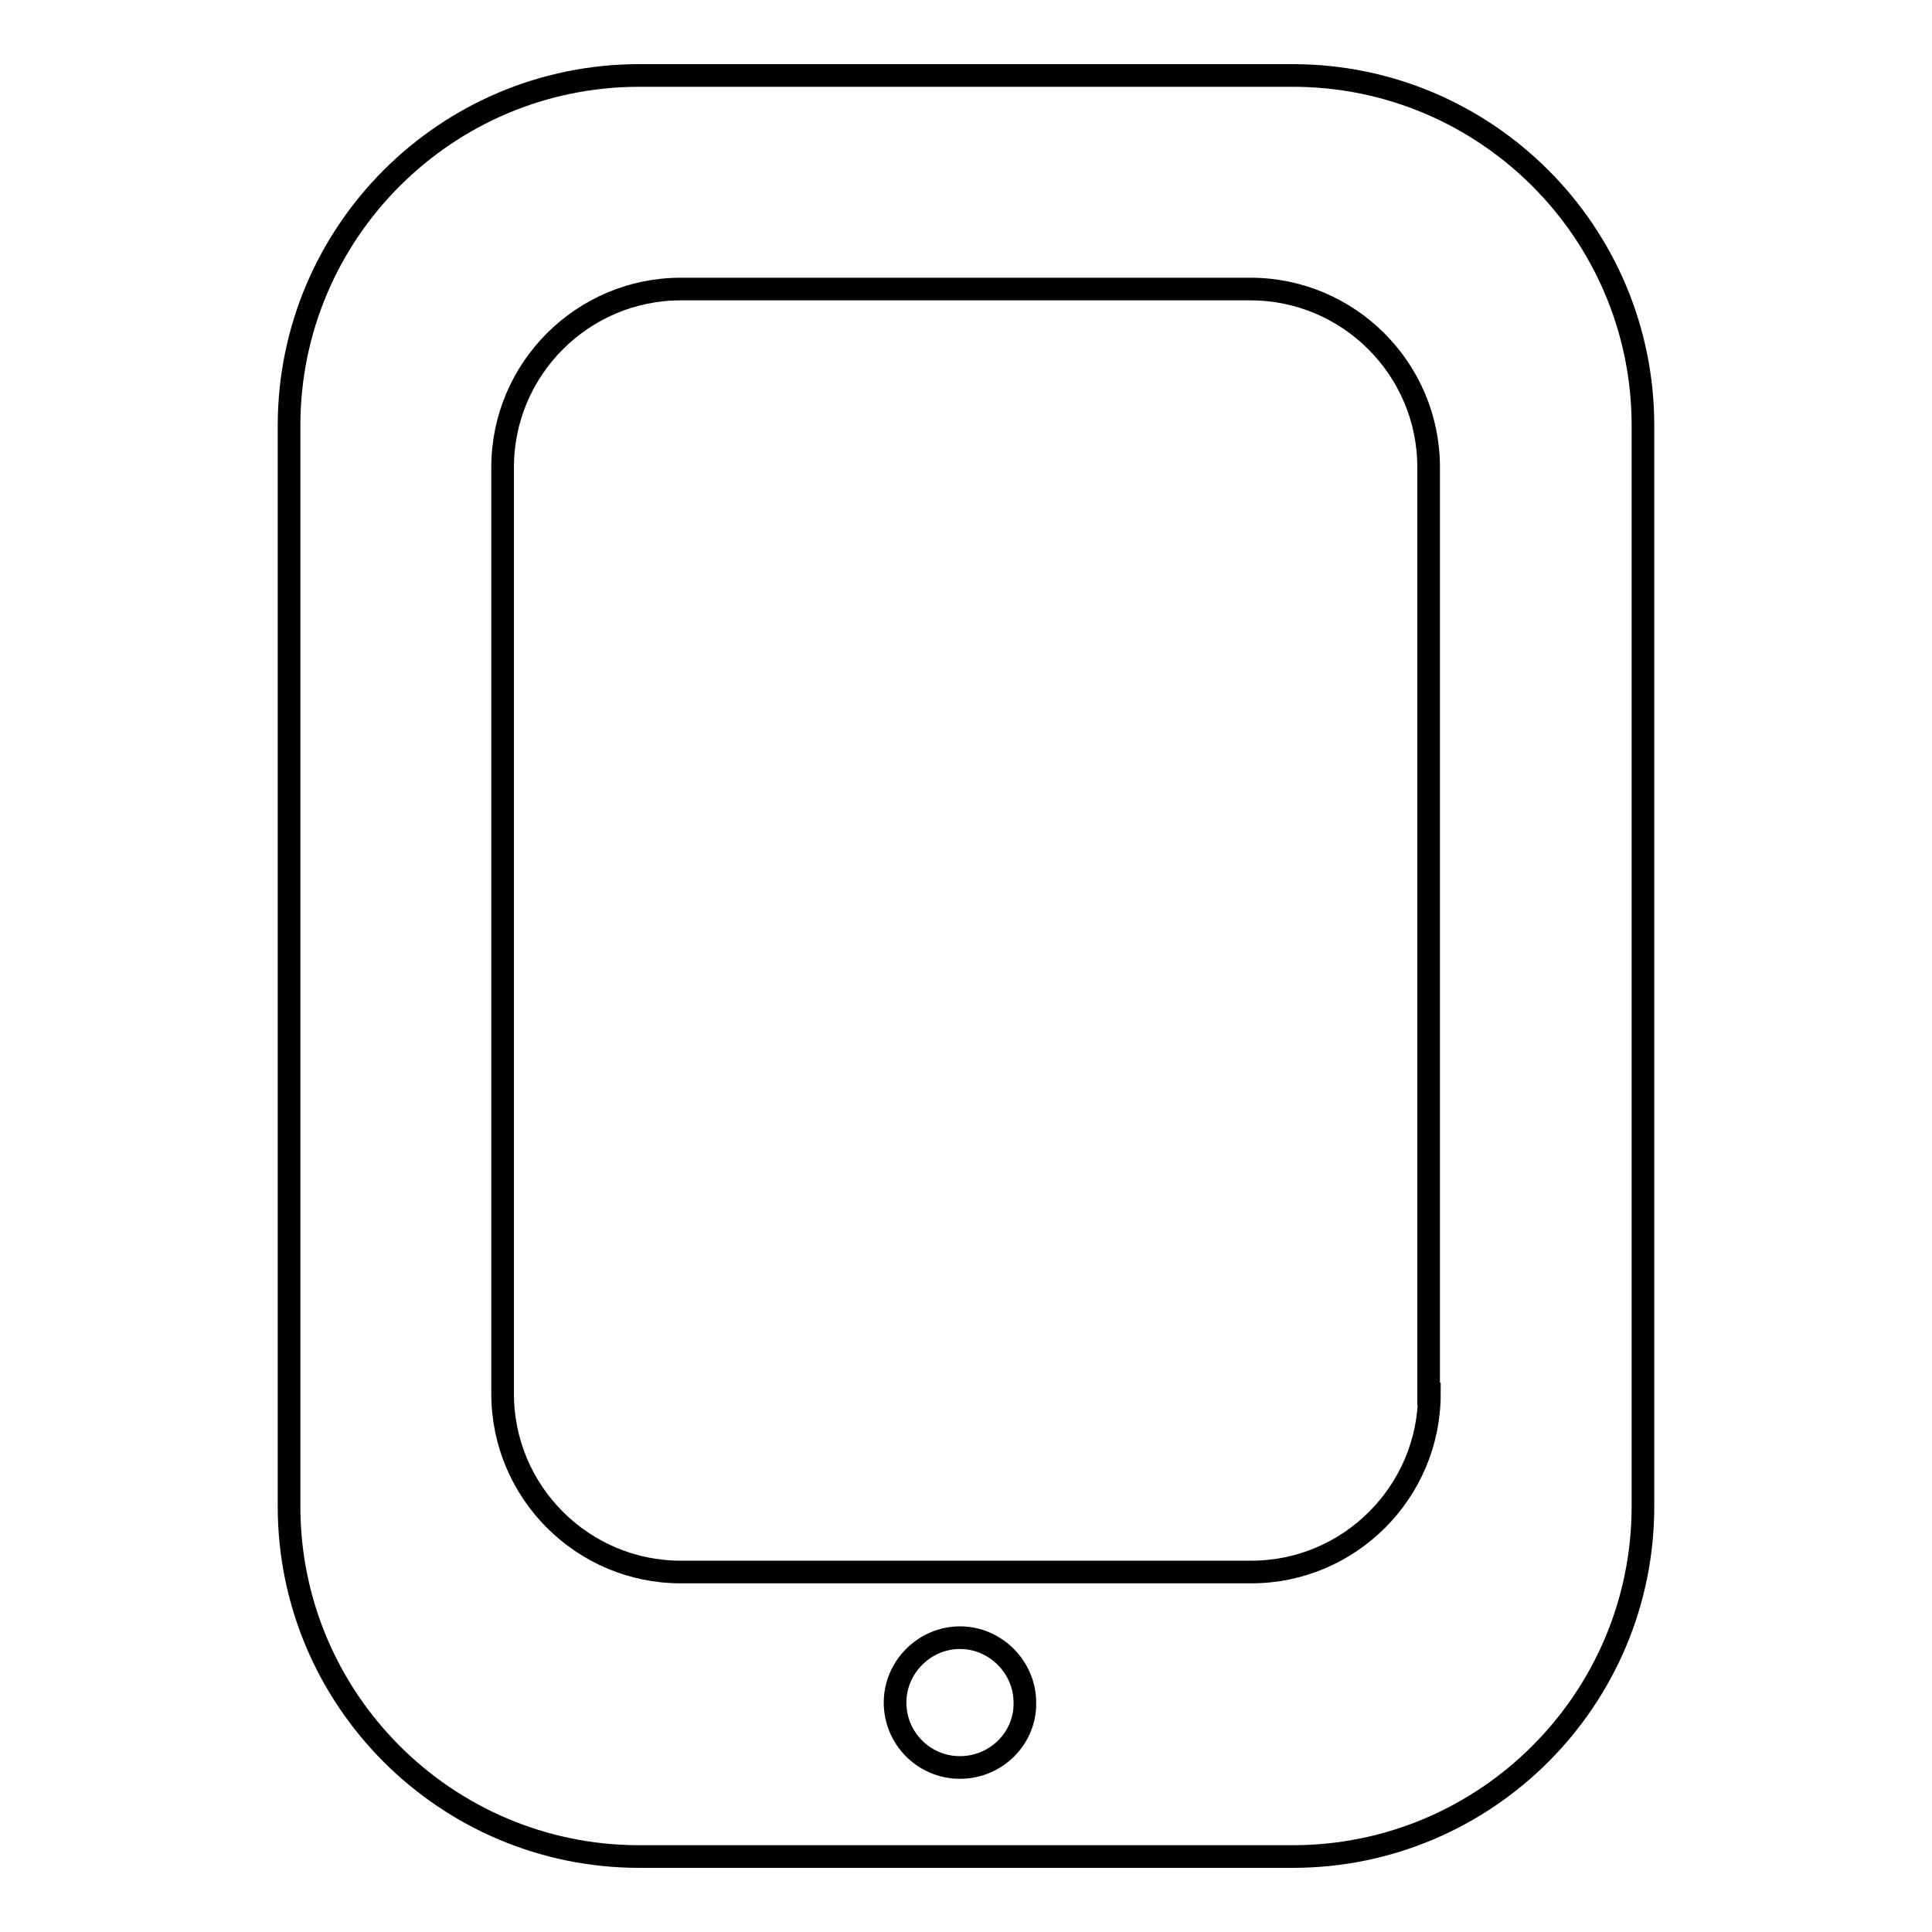 <?xml version="1.0" encoding="utf-8"?>
<!-- Svg Vector Icons : http://www.onlinewebfonts.com/icon -->
<!DOCTYPE svg PUBLIC "-//W3C//DTD SVG 1.1//EN" "http://www.w3.org/Graphics/SVG/1.1/DTD/svg11.dtd">
<svg version="1.1" xmlns="http://www.w3.org/2000/svg" xmlns:xlink="http://www.w3.org/1999/xlink" x="0px" y="0px" viewBox="0 0 256 256" enable-background="new 0 0 256 256" xml:space="preserve">
<g><g><g><path stroke-width="3" fill-opacity="0" stroke="#000000"  d="M171.3,10H84.7c-25.6,0-46.4,20.8-46.4,46.4v143.2c0,25.6,20.8,46.4,46.4,46.4h86.6c25.6,0,46.4-20.8,46.4-46.4V56.4C217.7,30.8,196.9,10,171.3,10z M127.2,234.2c-4.8,0-8.6-3.9-8.6-8.6s3.9-8.6,8.6-8.6s8.6,3.9,8.6,8.6C135.9,230.3,132,234.2,127.2,234.2z M189.4,184.7c0,13-10.6,23.6-23.6,23.6H90.2c-13,0-23.6-10.6-23.6-23.6V61.9c0-13,10.6-23.6,23.6-23.6h75.5c13,0,23.6,10.6,23.6,23.6V184.7L189.4,184.7z"/></g><g></g><g></g><g></g><g></g><g></g><g></g><g></g><g></g><g></g><g></g><g></g><g></g><g></g><g></g><g></g></g></g>
</svg>